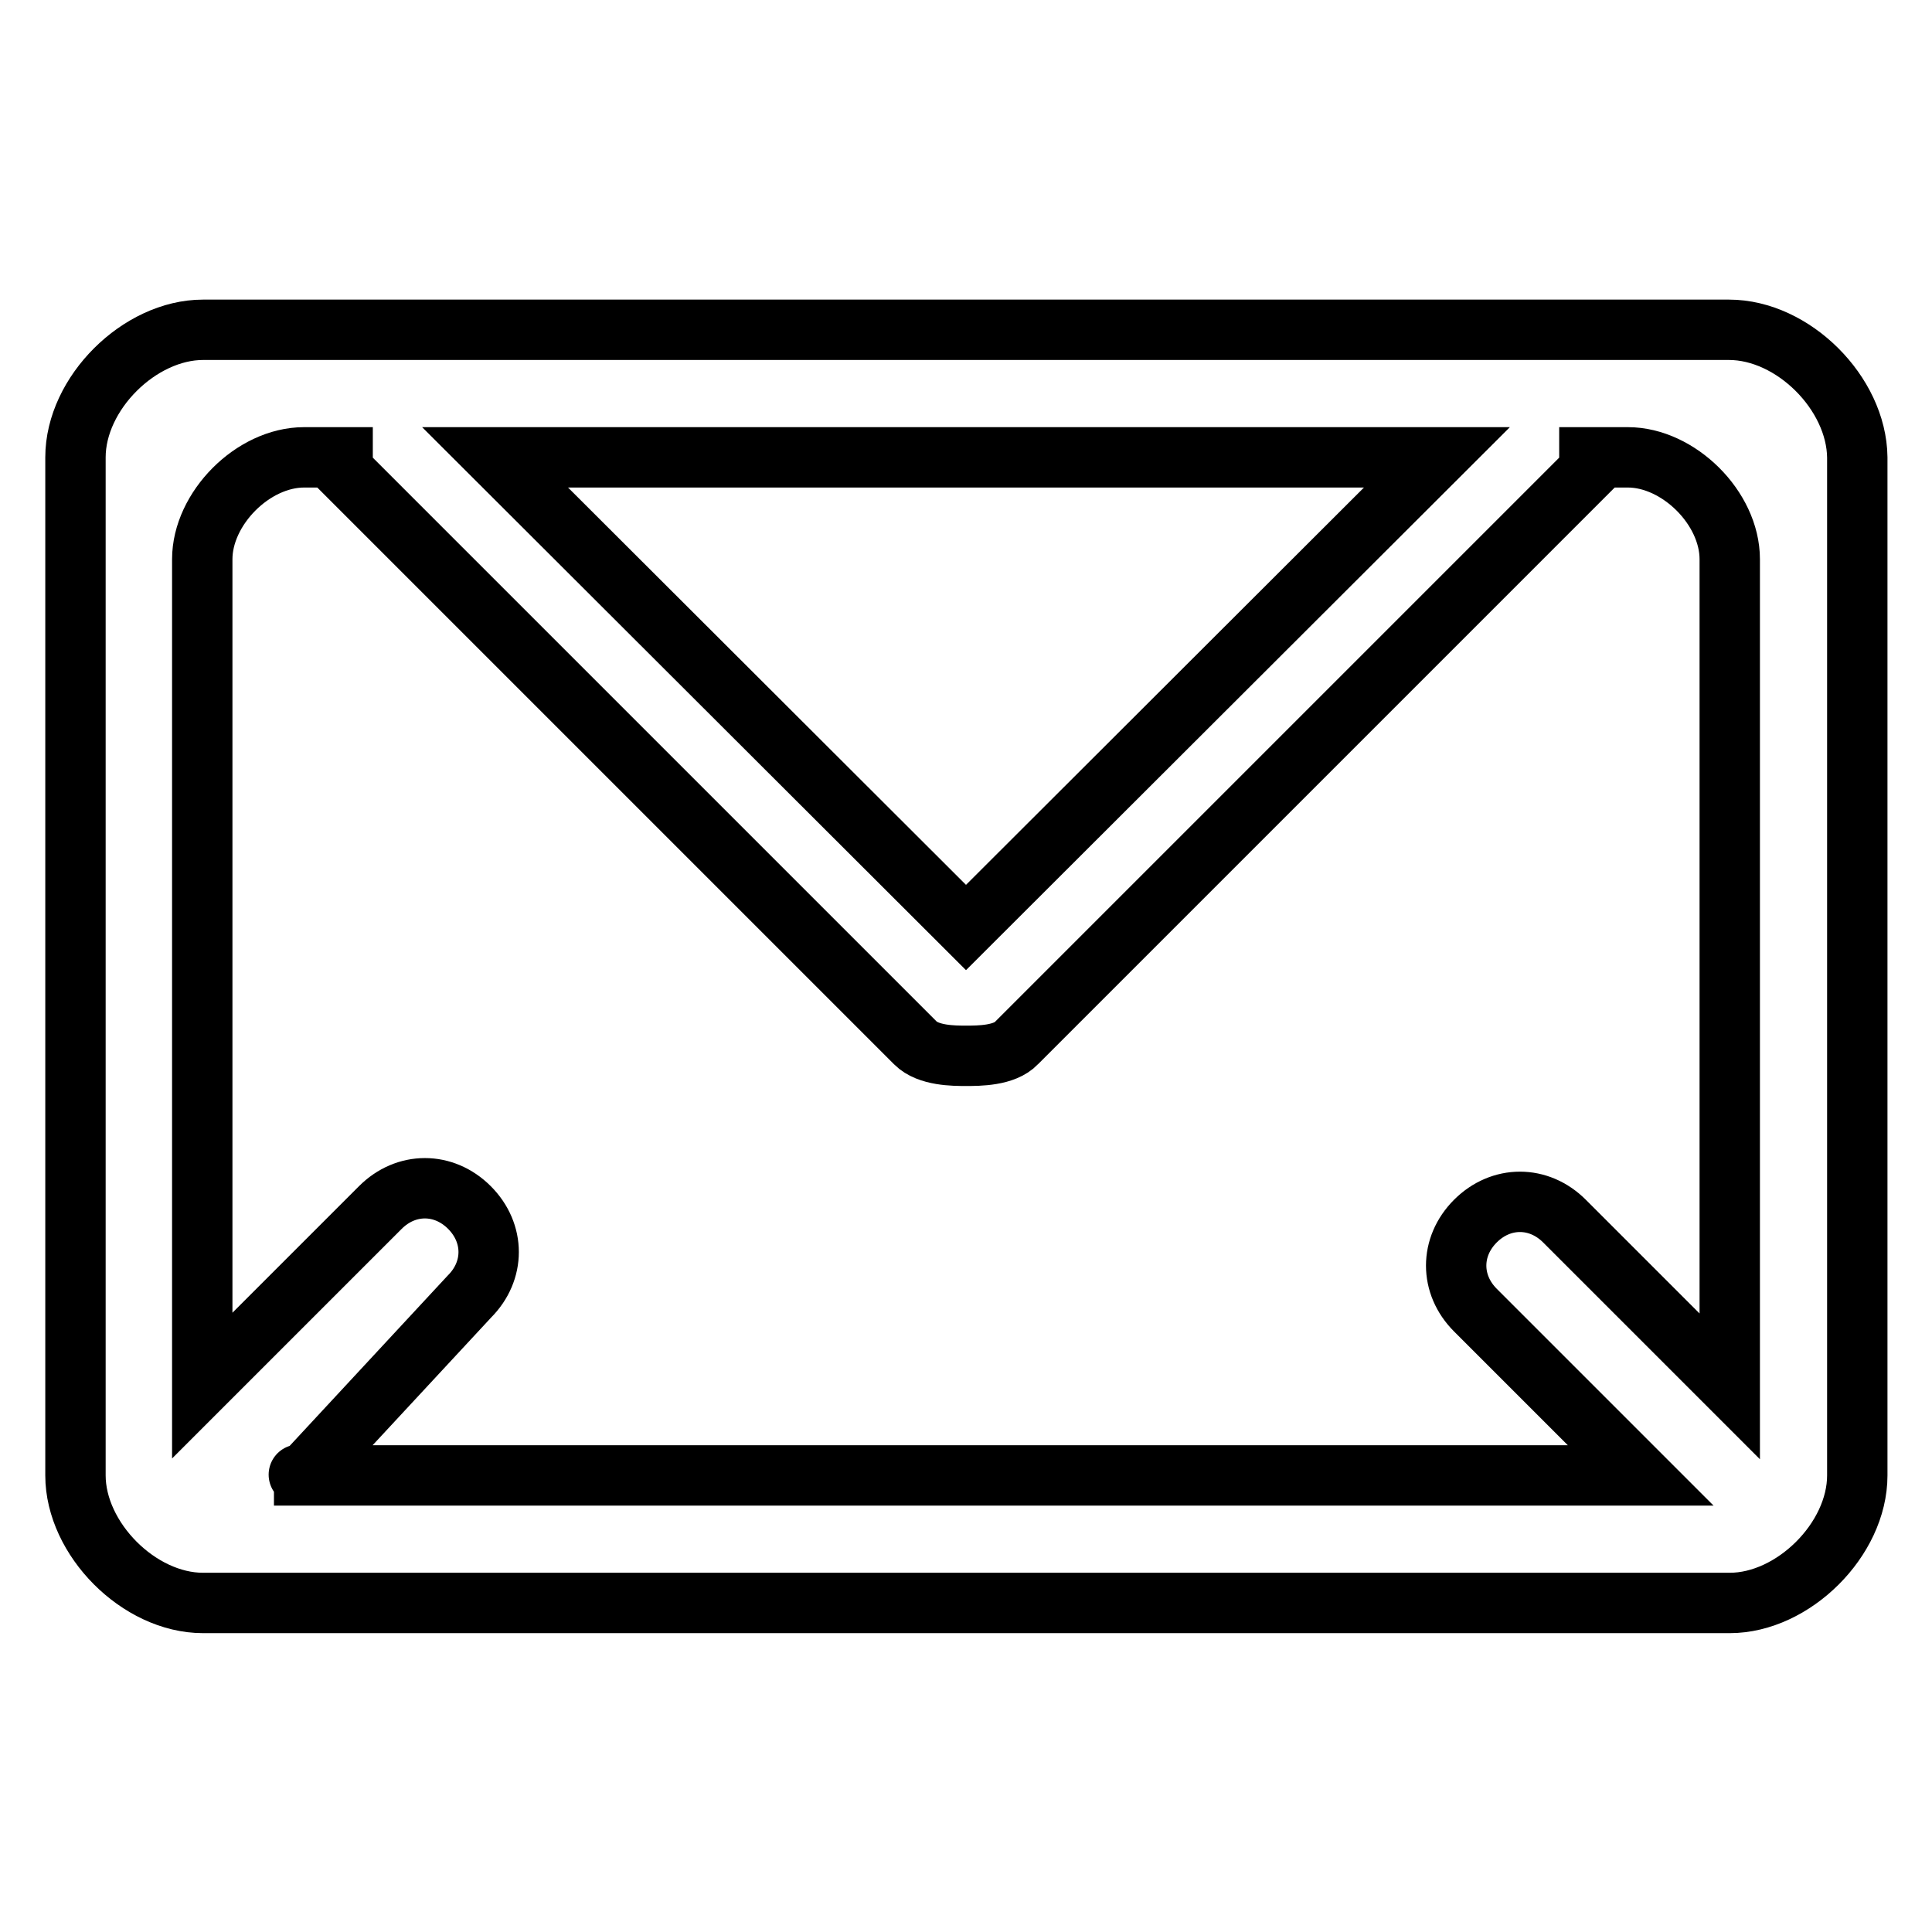 <?xml version="1.0" encoding="utf-8"?>
<!-- Svg Vector Icons : http://www.onlinewebfonts.com/icon -->
<!DOCTYPE svg PUBLIC "-//W3C//DTD SVG 1.1//EN" "http://www.w3.org/Graphics/SVG/1.1/DTD/svg11.dtd">
<svg version="1.1" xmlns="http://www.w3.org/2000/svg" xmlns:xlink="http://www.w3.org/1999/xlink" x="0px" y="0px" viewBox="0 0 256 256" enable-background="new 0 0 256 256" xml:space="preserve">
<g> <path stroke-width="8" fill-opacity="0" stroke="#000000"  d="M229.1,43.7H26.9c-8.4,0-16.9,8.4-16.9,16.9v134.9c0,8.4,8.4,16.9,16.9,16.9h202.3 c8.4,0,16.9-8.4,16.9-16.9V60.6C246,52.1,237.6,43.7,229.1,43.7z M190.4,60.6L128,122.9L65.6,60.6H190.4z M40.3,195.4 C40.3,195.4,38.7,195.4,40.3,195.4l21.9-23.6c3.4-3.4,3.4-8.4,0-11.8c-3.4-3.4-8.4-3.4-11.8,0l-23.6,23.6c0,0,0,0,0-1.7V74.1 c0-6.7,6.7-13.5,13.5-13.5h5.1c0,0,0,0,0,1.7l75.9,75.9c1.7,1.7,5.1,1.7,6.7,1.7c1.7,0,5.1,0,6.7-1.7l75.9-75.9c0,0,0,0,0-1.7h5.1 c6.7,0,13.5,6.7,13.5,13.5v107.9v1.7l-21.9-21.9c-3.4-3.4-8.4-3.4-11.8,0c-3.4,3.4-3.4,8.4,0,11.8l21.9,21.9c0,0,0,0-1.7,0H40.3z" /></g>
</svg>